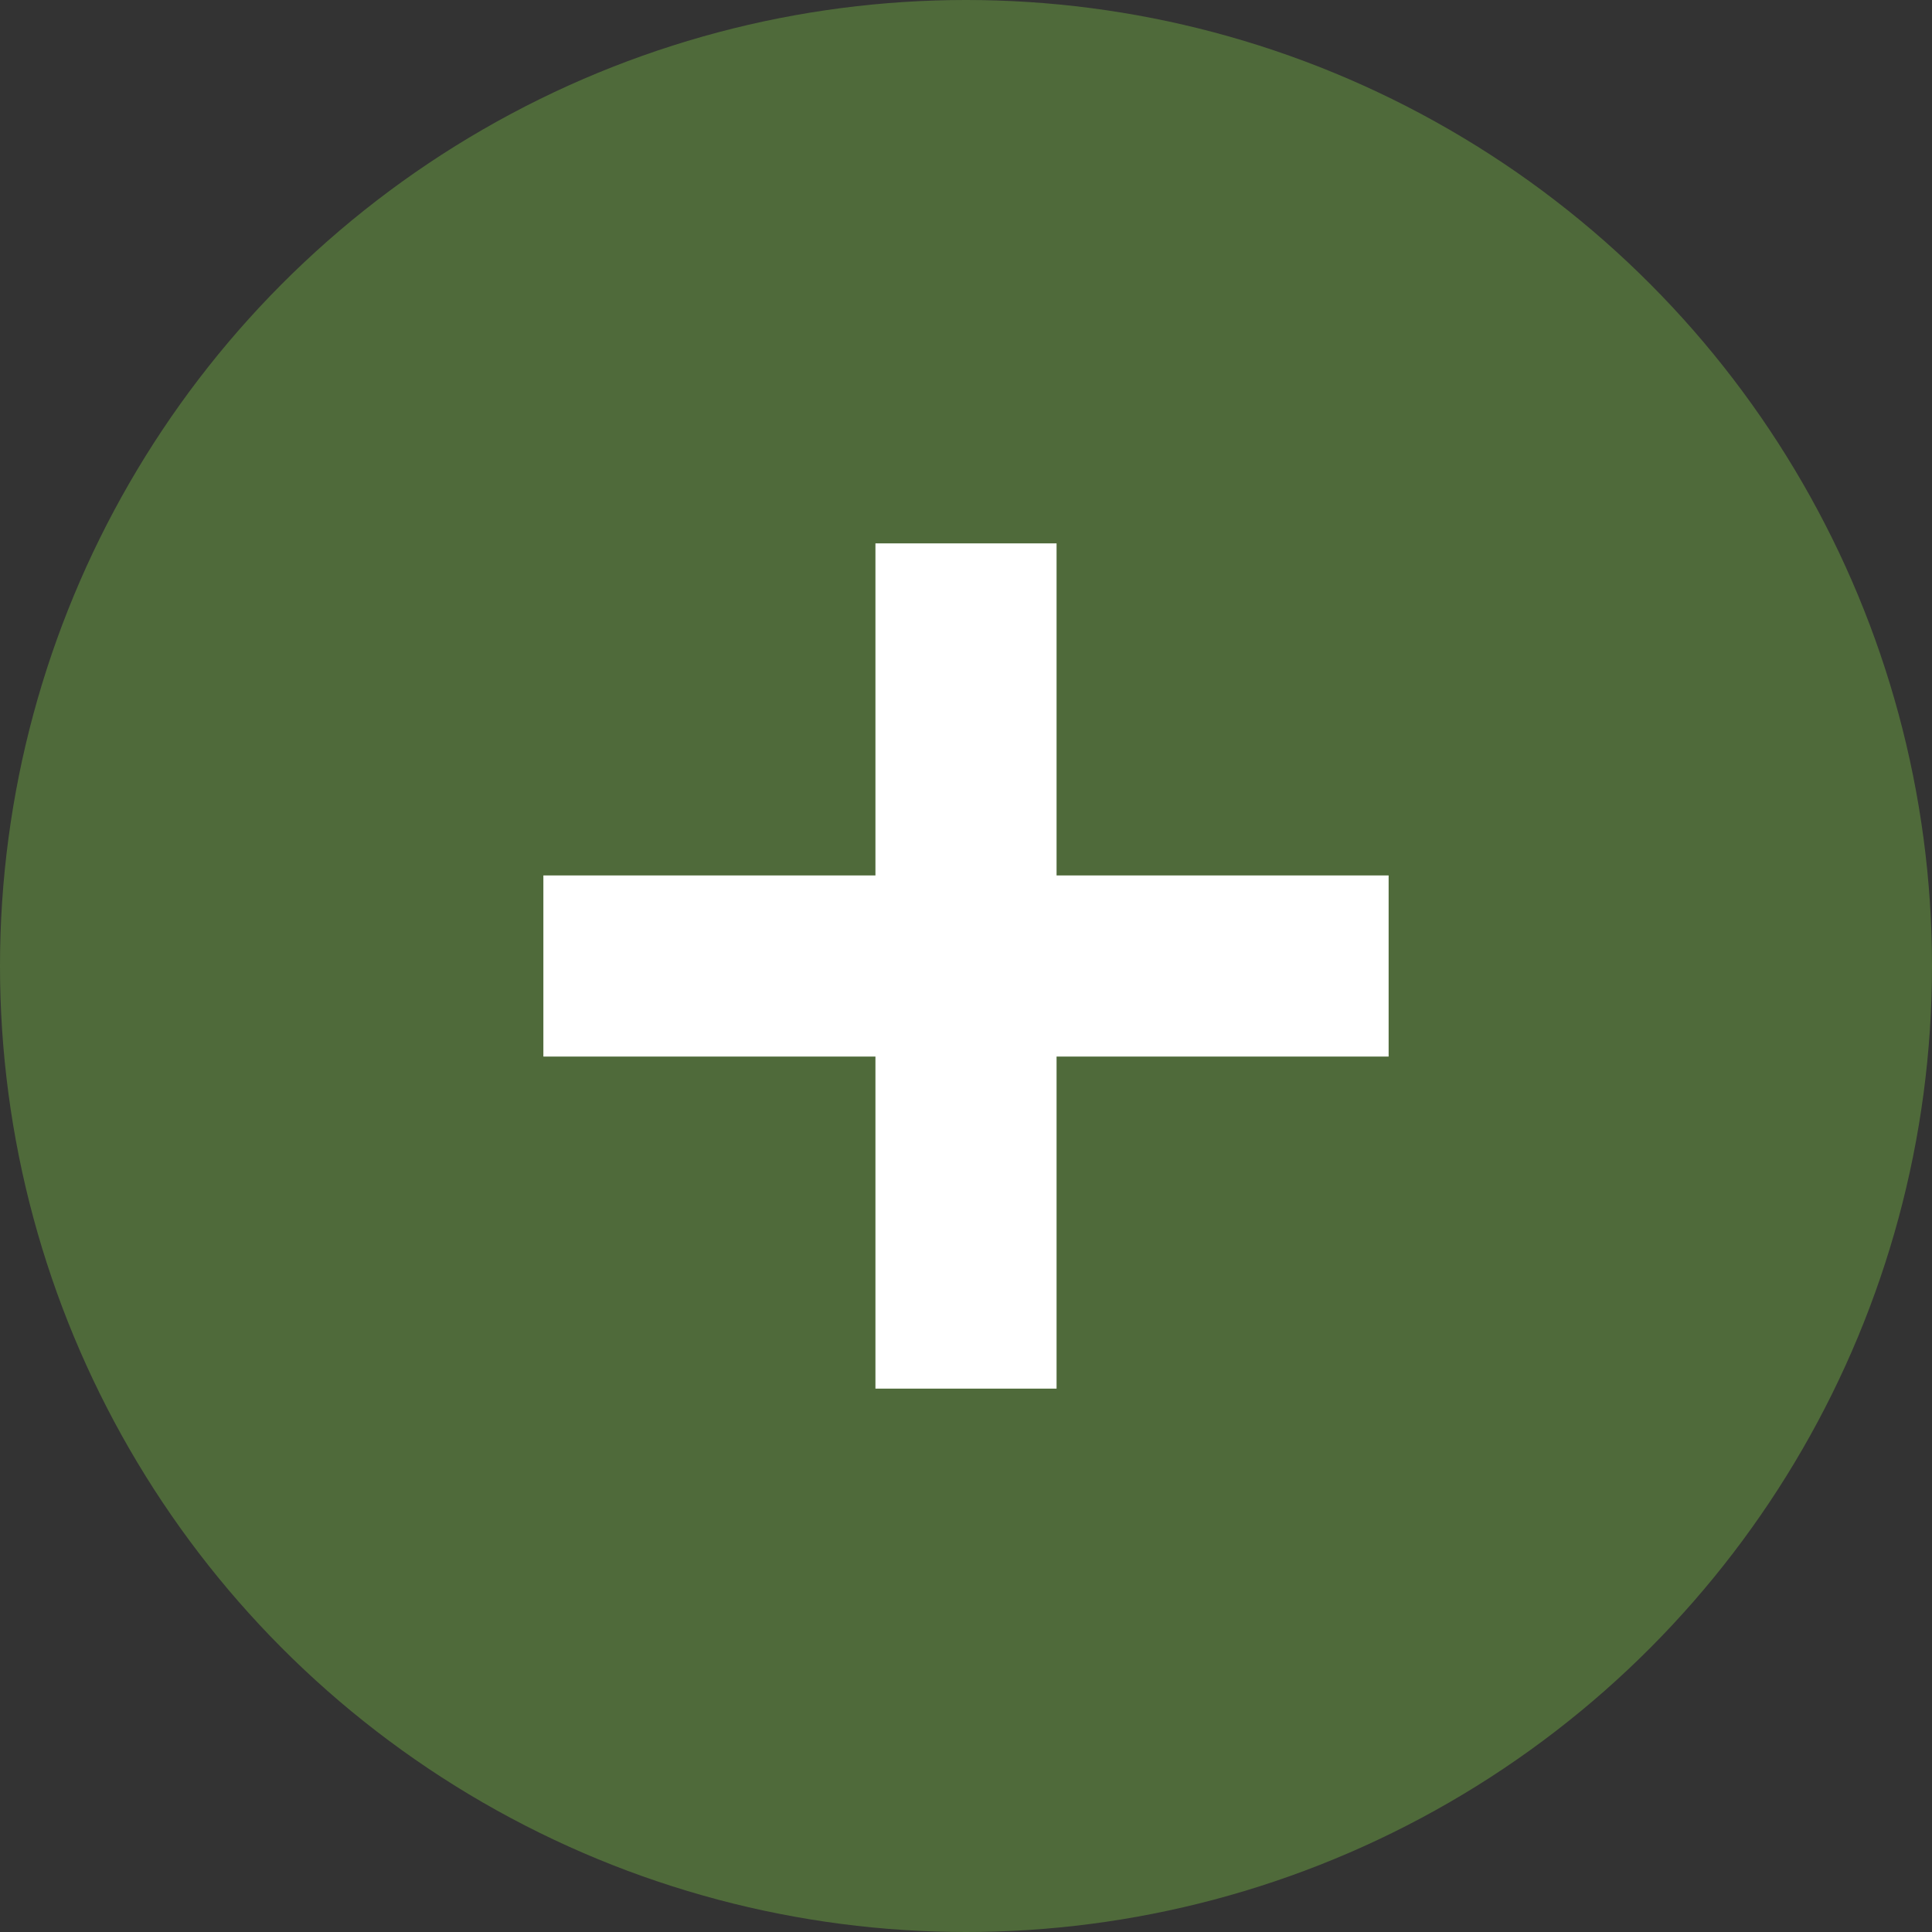 <?xml version="1.0" encoding="UTF-8"?> <svg xmlns="http://www.w3.org/2000/svg" width="32" height="32" viewBox="0 0 32 32" fill="none"><rect x="0" y="0" width="32" height="32" fill="#333333" stroke="none"/> <circle cx="16" cy="16" r="16" fill="#4F6A3A"></circle> <path fill-rule="evenodd" clip-rule="evenodd" d="M17.5 9V23H14.5V9H17.5Z" fill="white"></path> <path fill-rule="evenodd" clip-rule="evenodd" d="M23 17.5L9 17.5L9 14.5L23 14.5L23 17.5Z" fill="white"></path> </svg> 